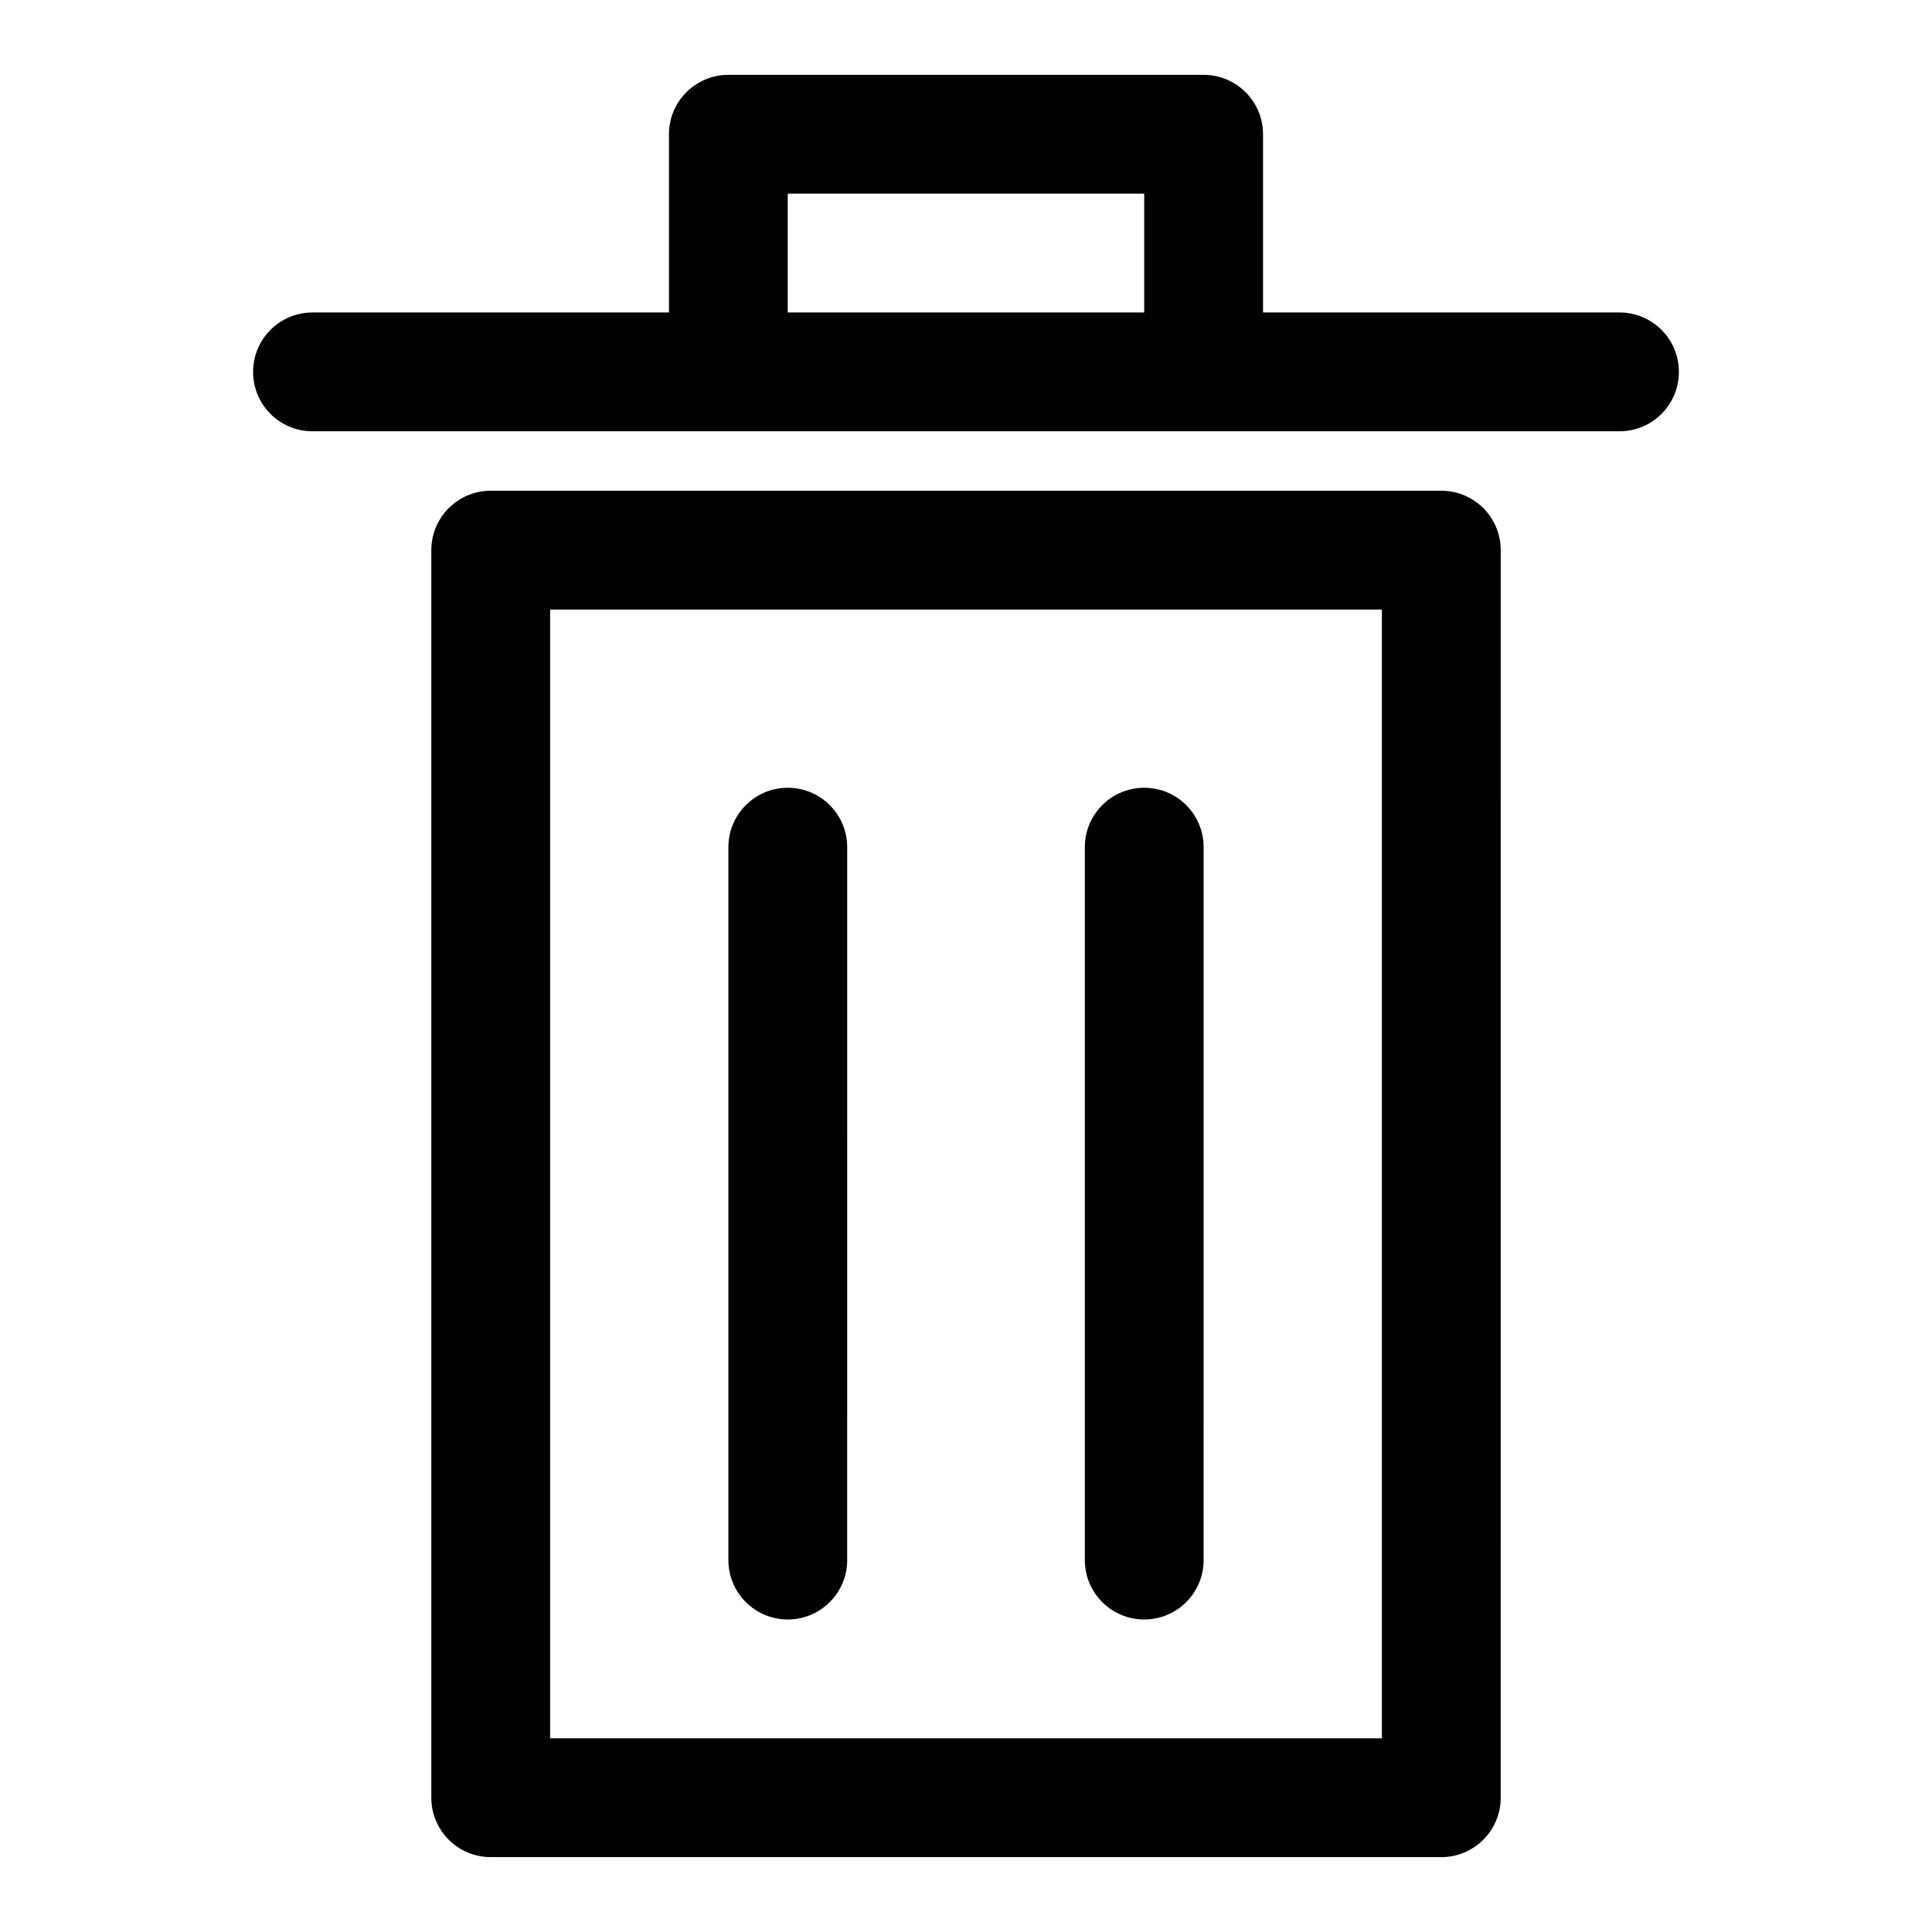 <?xml version="1.0" encoding="UTF-8"?>
<!-- Uploaded to: ICON Repo, www.iconrepo.com, Generator: ICON Repo Mixer Tools -->
<svg fill="#000000" width="800px" height="800px" version="1.1" viewBox="144 144 512 512" xmlns="http://www.w3.org/2000/svg">
 <g>
  <path d="m525.95 274.05h-251.9c-8.695 0-15.746 7.051-15.746 15.742v330.62c0 8.695 7.051 15.742 15.742 15.742h251.91c8.703 0 15.742-7.051 15.742-15.742l0.004-330.62c0-8.691-7.043-15.742-15.746-15.742zm-15.742 330.62h-220.42v-299.14h220.42z"/>
  <path d="m573.18 226.81h-94.465v-47.23c0-8.695-7.043-15.742-15.742-15.742h-125.95c-8.695 0-15.742 7.051-15.742 15.742v47.23h-94.469c-8.691 0-15.742 7.051-15.742 15.746 0 8.695 7.051 15.742 15.742 15.742h346.37c8.703 0 15.742-7.051 15.742-15.742 0.004-8.695-7.035-15.746-15.738-15.746zm-220.42 0v-31.488h94.465v31.488z"/>
  <path d="m352.77 573.18c8.695 0 15.742-7.051 15.742-15.742l0.004-188.93c0-8.695-7.051-15.742-15.742-15.742-8.695 0-15.742 7.051-15.742 15.742v188.93c-0.004 8.691 7.047 15.742 15.738 15.742z"/>
  <path d="m447.23 573.18c8.703 0 15.742-7.051 15.742-15.742l0.004-188.93c0-8.695-7.043-15.742-15.742-15.742-8.703 0-15.742 7.051-15.742 15.742v188.93c-0.004 8.691 7.035 15.742 15.738 15.742z"/>
 </g>
</svg>